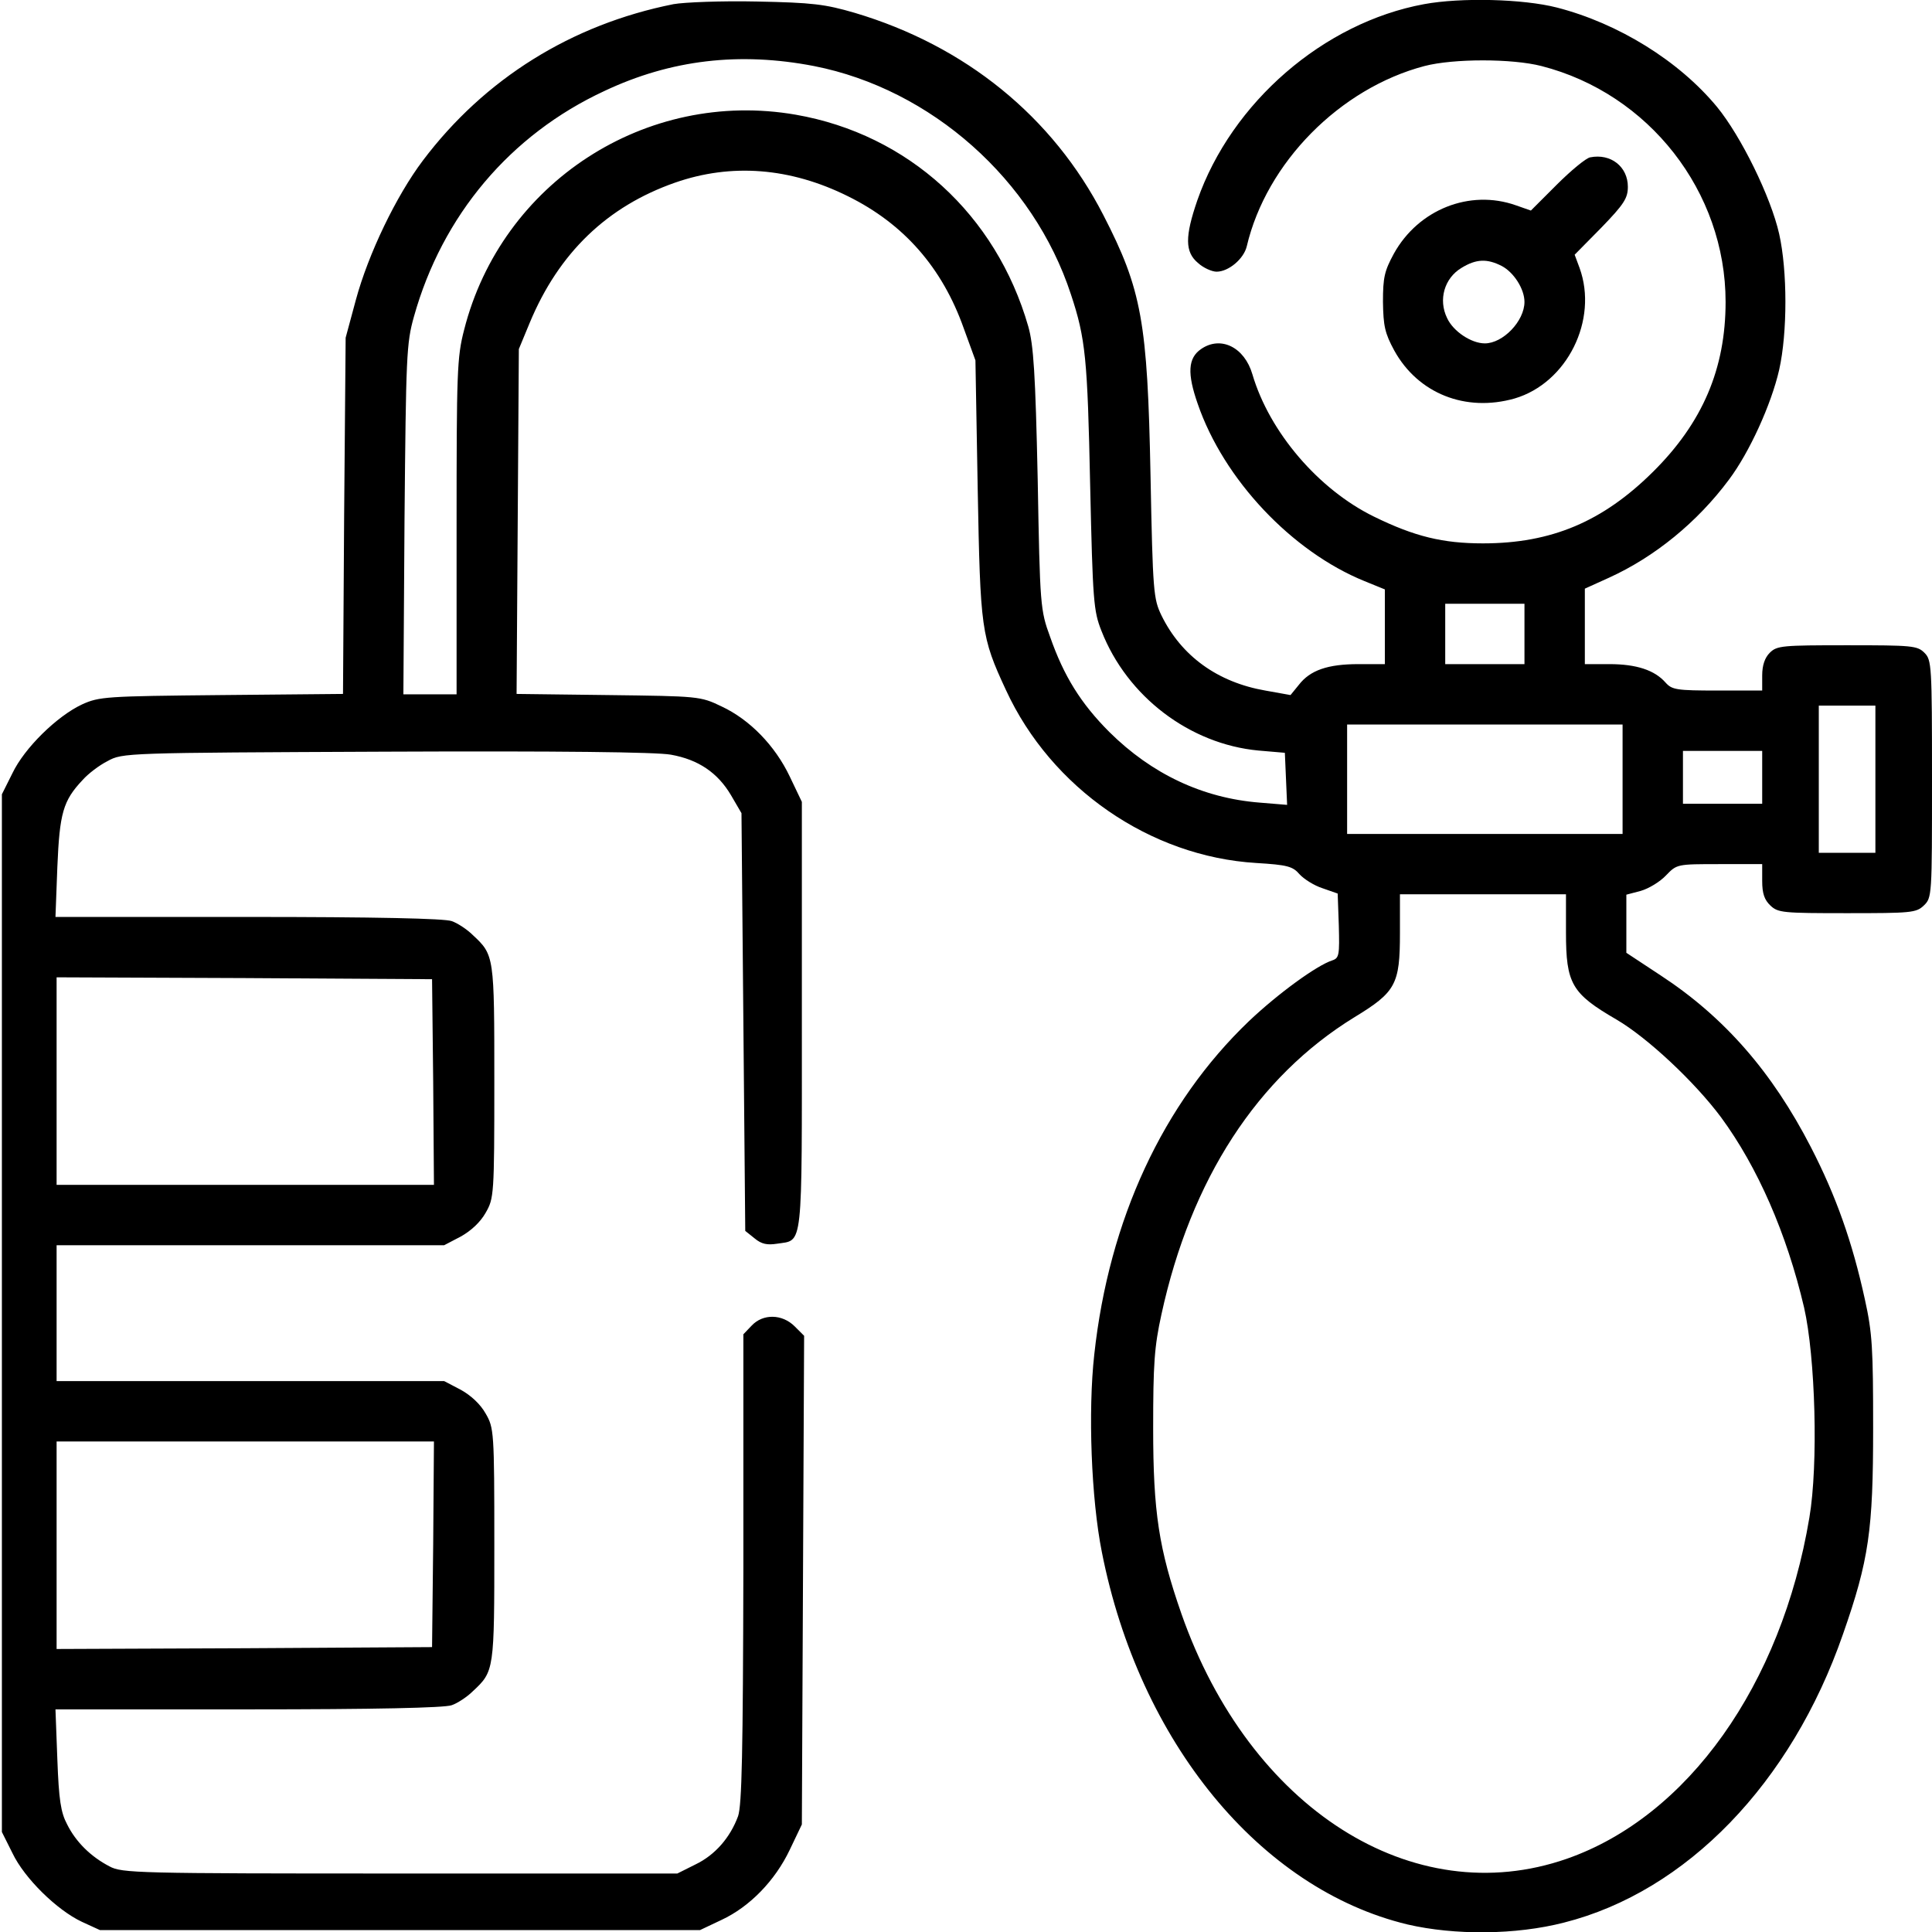 <?xml version="1.0" standalone="no"?>
<!DOCTYPE svg PUBLIC "-//W3C//DTD SVG 20010904//EN"
 "http://www.w3.org/TR/2001/REC-SVG-20010904/DTD/svg10.dtd">
<svg version="1.0" xmlns="http://www.w3.org/2000/svg"
 width="512pt" height="512pt" viewBox="0 0 512 512"
 preserveAspectRatio="xMidYMid meet">
<g transform="translate(0,512) scale(0.1,-0.1)"
fill="#000000" stroke="none">
<path d="M1785 5109 c-271 -54 -501 -198 -664 -414 -71 -94 -145 -248 -178
-370 l-27 -100 -4 -472 -3 -472 -322 -3 c-307 -3 -324 -4 -370 -25 -66 -31
-152 -115 -184 -182 l-28 -56 0 -1375 0 -1375 28 -56 c32 -67 118 -151 184
-182 l48 -22 795 0 795 0 57 27 c75 35 142 104 181 186 l32 67 3 648 3 647
-25 25 c-33 33 -84 34 -114 2 l-22 -23 0 -620 c-1 -491 -4 -627 -14 -657 -21
-57 -61 -103 -113 -128 l-48 -24 -735 0 c-698 0 -737 1 -770 19 -50 26 -89 65
-112 111 -17 32 -22 65 -26 172 l-5 133 511 0 c336 0 520 4 539 11 15 5 41 22
56 37 57 53 57 55 57 389 0 300 -1 309 -23 347 -14 25 -39 48 -66 63 l-44 23
-514 0 -513 0 0 180 0 180 513 0 514 0 44 23 c27 15 52 38 66 63 22 38 23 47
23 347 0 334 0 336 -57 389 -15 15 -41 32 -56 37 -19 7 -203 11 -539 11 l-511
0 5 133 c6 142 15 175 67 230 14 16 44 39 66 50 40 22 45 22 738 25 455 2 718
-1 755 -8 73 -13 124 -48 159 -107 l28 -48 5 -553 5 -554 25 -20 c18 -15 33
-18 59 -14 70 11 66 -25 66 604 l0 567 -32 67 c-39 82 -106 151 -181 186 -56
27 -61 27 -300 30 l-243 3 3 457 3 457 29 70 c77 185 205 308 385 371 149 52
305 40 458 -36 148 -73 250 -189 307 -350 l31 -85 6 -340 c7 -374 9 -392 75
-534 120 -260 382 -441 663 -458 83 -5 97 -9 115 -30 12 -13 39 -30 61 -37
l40 -14 3 -85 c2 -77 1 -86 -17 -92 -41 -13 -144 -88 -221 -161 -228 -218
-371 -526 -410 -883 -17 -151 -8 -384 20 -524 99 -503 419 -893 810 -987 125
-29 287 -28 415 5 324 82 602 369 739 764 69 197 80 276 80 546 0 211 -2 252
-22 342 -33 151 -76 273 -143 403 -103 200 -230 345 -398 455 l-91 60 0 77 0
77 38 10 c21 6 51 24 67 41 29 30 29 30 142 30 l113 0 0 -45 c0 -33 6 -50 22
-65 20 -19 34 -20 203 -20 169 0 183 1 203 20 22 21 22 25 22 335 0 302 -1
316 -20 335 -19 19 -33 20 -205 20 -172 0 -186 -1 -205 -20 -13 -13 -20 -33
-20 -60 l0 -40 -118 0 c-109 0 -121 2 -138 21 -29 33 -77 49 -149 49 l-65 0 0
100 0 100 64 29 c121 55 234 147 318 260 54 72 112 199 133 291 22 98 22 262
0 360 -22 98 -101 259 -165 337 -101 122 -261 221 -424 263 -90 23 -254 27
-352 9 -266 -49 -510 -260 -601 -520 -33 -96 -33 -137 2 -166 14 -13 37 -23
49 -23 32 0 72 34 80 67 52 222 247 419 471 478 77 20 232 20 310 0 285 -73
488 -333 488 -625 0 -177 -61 -320 -192 -450 -133 -132 -269 -190 -451 -190
-106 0 -181 18 -289 71 -147 72 -277 224 -322 377 -21 72 -84 103 -136 67 -35
-24 -37 -65 -9 -145 69 -201 250 -392 442 -470 l54 -22 0 -99 0 -99 -70 0
c-81 0 -128 -16 -158 -55 l-22 -27 -67 12 c-126 22 -222 91 -275 199 -21 44
-23 60 -29 371 -8 407 -23 492 -125 690 -134 261 -366 449 -659 536 -79 23
-111 27 -260 30 -93 2 -192 -2 -220 -7z m372 -164 c311 -61 582 -302 681 -605
39 -117 44 -171 51 -505 7 -309 9 -334 30 -387 68 -174 234 -300 416 -317 l70
-6 3 -69 3 -69 -73 6 c-151 12 -286 76 -398 187 -76 76 -121 149 -157 252 -26
71 -27 81 -33 418 -6 280 -11 356 -25 405 -85 296 -318 509 -616 561 -397 69
-780 -180 -879 -570 -19 -73 -20 -112 -20 -523 l0 -443 -71 0 -70 0 3 463 c4
434 5 467 25 538 75 268 255 482 505 598 176 83 358 104 555 66z m1883 -1505
l0 -80 -105 0 -105 0 0 80 0 80 105 0 105 0 0 -80z m930 -385 l0 -195 -75 0
-75 0 0 195 0 195 75 0 75 0 0 -195z m-670 0 l0 -145 -365 0 -365 0 0 145 0
145 365 0 365 0 0 -145z m370 5 l0 -70 -105 0 -105 0 0 70 0 70 105 0 105 0 0
-70z m-520 -411 c0 -136 15 -162 134 -231 82 -48 207 -165 277 -259 97 -132
174 -308 220 -504 30 -131 38 -416 14 -557 -74 -443 -322 -792 -643 -904 -408
-142 -840 133 -1021 649 -60 172 -75 270 -75 492 0 169 3 216 22 302 78 358
254 629 511 787 110 67 121 87 121 223 l0 103 220 0 220 0 0 -101z m-3002
-396 l2 -273 -500 0 -500 0 0 275 0 275 498 -2 497 -3 3 -272z m0 -1225 l-3
-273 -497 -3 -498 -2 0 275 0 275 500 0 500 0 -2 -272z"/>
<path d="M4214 4703 c-11 -2 -51 -35 -89 -73 l-68 -68 -40 14 c-122 43 -258
-11 -323 -128 -25 -46 -29 -63 -29 -128 1 -64 5 -83 30 -129 63 -114 189 -164
319 -127 139 41 222 208 172 346 l-13 35 71 72 c60 62 70 78 70 108 0 53 -45
89 -100 78z m-234 -288 c32 -17 60 -61 60 -95 0 -51 -57 -110 -105 -110 -36 0
-84 32 -100 67 -24 49 -7 106 38 133 39 24 68 25 107 5z"/>
</g>
</svg>

